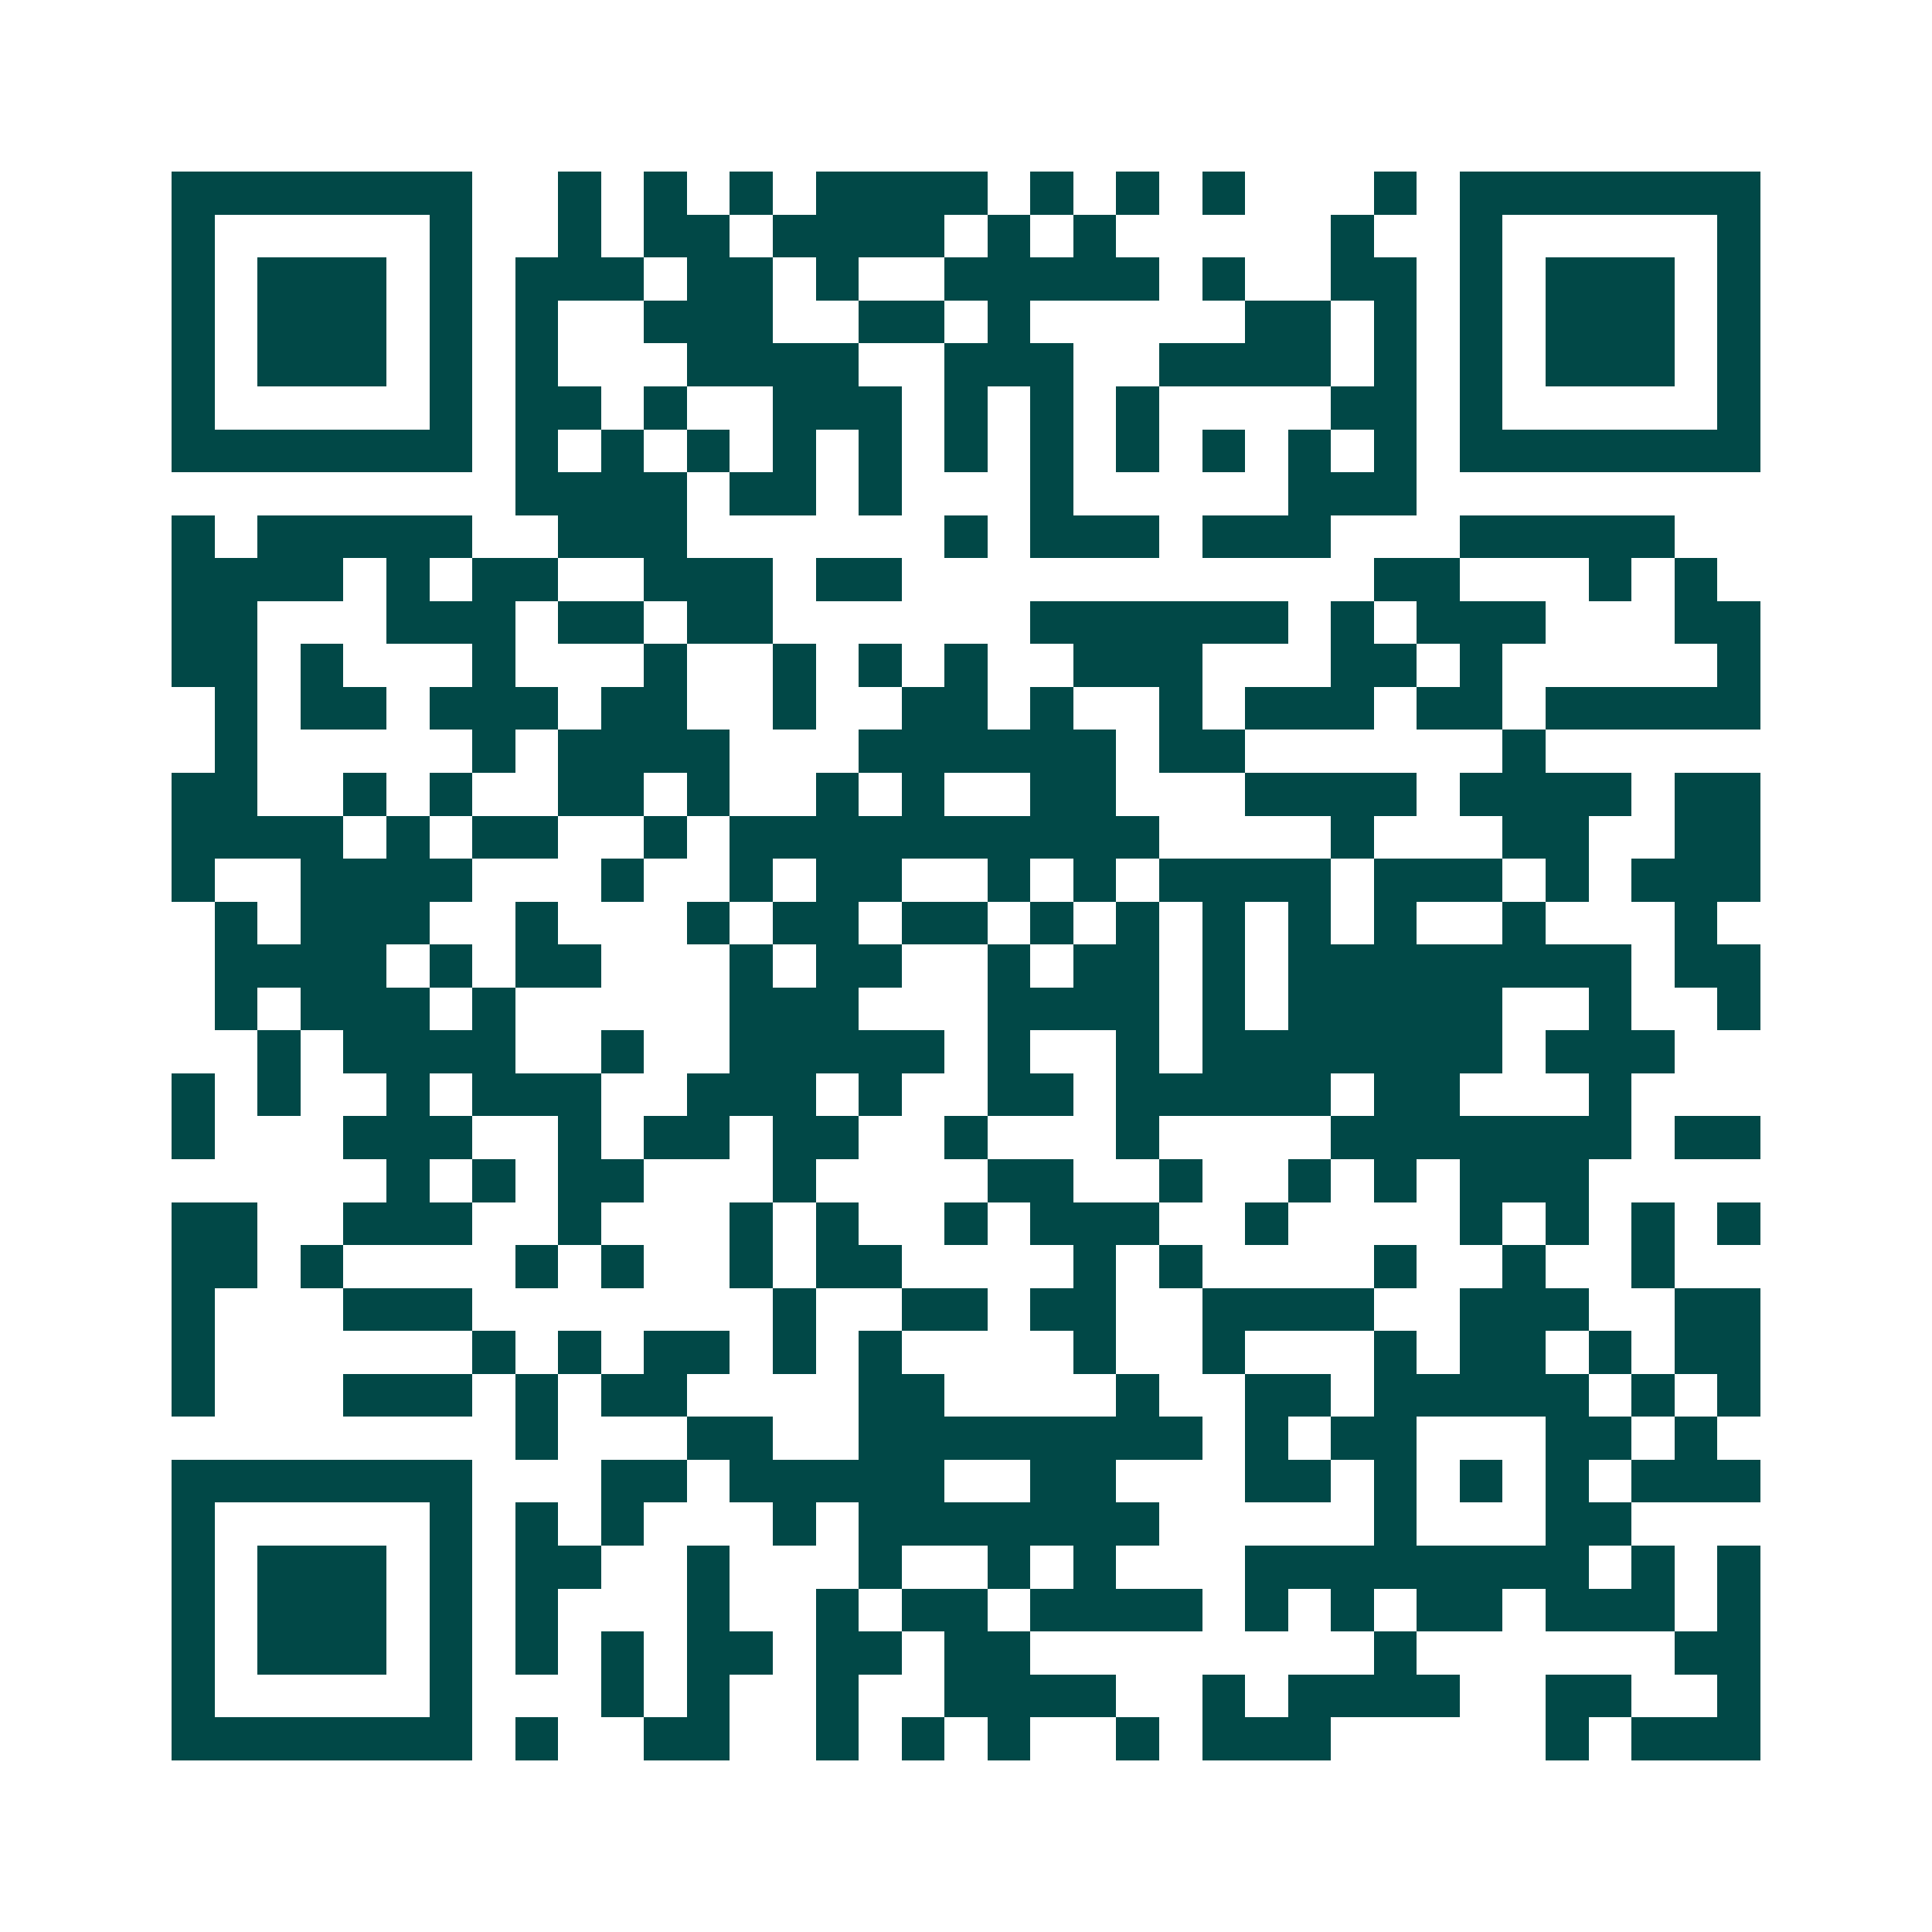 <svg xmlns="http://www.w3.org/2000/svg" width="200" height="200" viewBox="0 0 45 45" shape-rendering="crispEdges"><path fill="#ffffff" d="M0 0h45v45H0z"/><path stroke="#014847" d="M4 4.5h7m2 0h1m1 0h1m1 0h1m1 0h4m1 0h1m1 0h1m1 0h1m3 0h1m1 0h7M4 5.5h1m5 0h1m2 0h1m1 0h2m1 0h4m1 0h1m1 0h1m5 0h1m2 0h1m5 0h1M4 6.5h1m1 0h3m1 0h1m1 0h3m1 0h2m1 0h1m2 0h5m1 0h1m2 0h2m1 0h1m1 0h3m1 0h1M4 7.5h1m1 0h3m1 0h1m1 0h1m2 0h3m2 0h2m1 0h1m5 0h2m1 0h1m1 0h1m1 0h3m1 0h1M4 8.5h1m1 0h3m1 0h1m1 0h1m3 0h4m2 0h3m2 0h4m1 0h1m1 0h1m1 0h3m1 0h1M4 9.5h1m5 0h1m1 0h2m1 0h1m2 0h3m1 0h1m1 0h1m1 0h1m4 0h2m1 0h1m5 0h1M4 10.5h7m1 0h1m1 0h1m1 0h1m1 0h1m1 0h1m1 0h1m1 0h1m1 0h1m1 0h1m1 0h1m1 0h1m1 0h7M12 11.5h4m1 0h2m1 0h1m3 0h1m5 0h3M4 12.5h1m1 0h5m2 0h3m6 0h1m1 0h3m1 0h3m3 0h5M4 13.5h4m1 0h1m1 0h2m2 0h3m1 0h2m11 0h2m3 0h1m1 0h1M4 14.5h2m3 0h3m1 0h2m1 0h2m6 0h6m1 0h1m1 0h3m3 0h2M4 15.5h2m1 0h1m3 0h1m3 0h1m2 0h1m1 0h1m1 0h1m2 0h3m3 0h2m1 0h1m5 0h1M5 16.5h1m1 0h2m1 0h3m1 0h2m2 0h1m2 0h2m1 0h1m2 0h1m1 0h3m1 0h2m1 0h5M5 17.5h1m5 0h1m1 0h4m3 0h6m1 0h2m6 0h1M4 18.5h2m2 0h1m1 0h1m2 0h2m1 0h1m2 0h1m1 0h1m2 0h2m3 0h4m1 0h4m1 0h2M4 19.5h4m1 0h1m1 0h2m2 0h1m1 0h10m4 0h1m3 0h2m2 0h2M4 20.5h1m2 0h4m3 0h1m2 0h1m1 0h2m2 0h1m1 0h1m1 0h4m1 0h3m1 0h1m1 0h3M5 21.5h1m1 0h3m2 0h1m3 0h1m1 0h2m1 0h2m1 0h1m1 0h1m1 0h1m1 0h1m1 0h1m2 0h1m3 0h1M5 22.5h4m1 0h1m1 0h2m3 0h1m1 0h2m2 0h1m1 0h2m1 0h1m1 0h8m1 0h2M5 23.5h1m1 0h3m1 0h1m5 0h3m3 0h4m1 0h1m1 0h5m2 0h1m2 0h1M6 24.5h1m1 0h4m2 0h1m2 0h5m1 0h1m2 0h1m1 0h7m1 0h3M4 25.5h1m1 0h1m2 0h1m1 0h3m2 0h3m1 0h1m2 0h2m1 0h5m1 0h2m3 0h1M4 26.5h1m3 0h3m2 0h1m1 0h2m1 0h2m2 0h1m3 0h1m4 0h7m1 0h2M9 27.5h1m1 0h1m1 0h2m3 0h1m4 0h2m2 0h1m2 0h1m1 0h1m1 0h3M4 28.5h2m2 0h3m2 0h1m3 0h1m1 0h1m2 0h1m1 0h3m2 0h1m4 0h1m1 0h1m1 0h1m1 0h1M4 29.5h2m1 0h1m4 0h1m1 0h1m2 0h1m1 0h2m4 0h1m1 0h1m4 0h1m2 0h1m2 0h1M4 30.5h1m3 0h3m7 0h1m2 0h2m1 0h2m2 0h4m2 0h3m2 0h2M4 31.5h1m6 0h1m1 0h1m1 0h2m1 0h1m1 0h1m4 0h1m2 0h1m3 0h1m1 0h2m1 0h1m1 0h2M4 32.5h1m3 0h3m1 0h1m1 0h2m4 0h2m4 0h1m2 0h2m1 0h5m1 0h1m1 0h1M12 33.5h1m3 0h2m2 0h8m1 0h1m1 0h2m3 0h2m1 0h1M4 34.5h7m3 0h2m1 0h5m2 0h2m3 0h2m1 0h1m1 0h1m1 0h1m1 0h3M4 35.5h1m5 0h1m1 0h1m1 0h1m3 0h1m1 0h7m5 0h1m3 0h2M4 36.5h1m1 0h3m1 0h1m1 0h2m2 0h1m3 0h1m2 0h1m1 0h1m3 0h8m1 0h1m1 0h1M4 37.5h1m1 0h3m1 0h1m1 0h1m3 0h1m2 0h1m1 0h2m1 0h4m1 0h1m1 0h1m1 0h2m1 0h3m1 0h1M4 38.5h1m1 0h3m1 0h1m1 0h1m1 0h1m1 0h2m1 0h2m1 0h2m8 0h1m6 0h2M4 39.5h1m5 0h1m3 0h1m1 0h1m2 0h1m2 0h4m2 0h1m1 0h4m2 0h2m2 0h1M4 40.5h7m1 0h1m2 0h2m2 0h1m1 0h1m1 0h1m2 0h1m1 0h3m5 0h1m1 0h3"/></svg>
